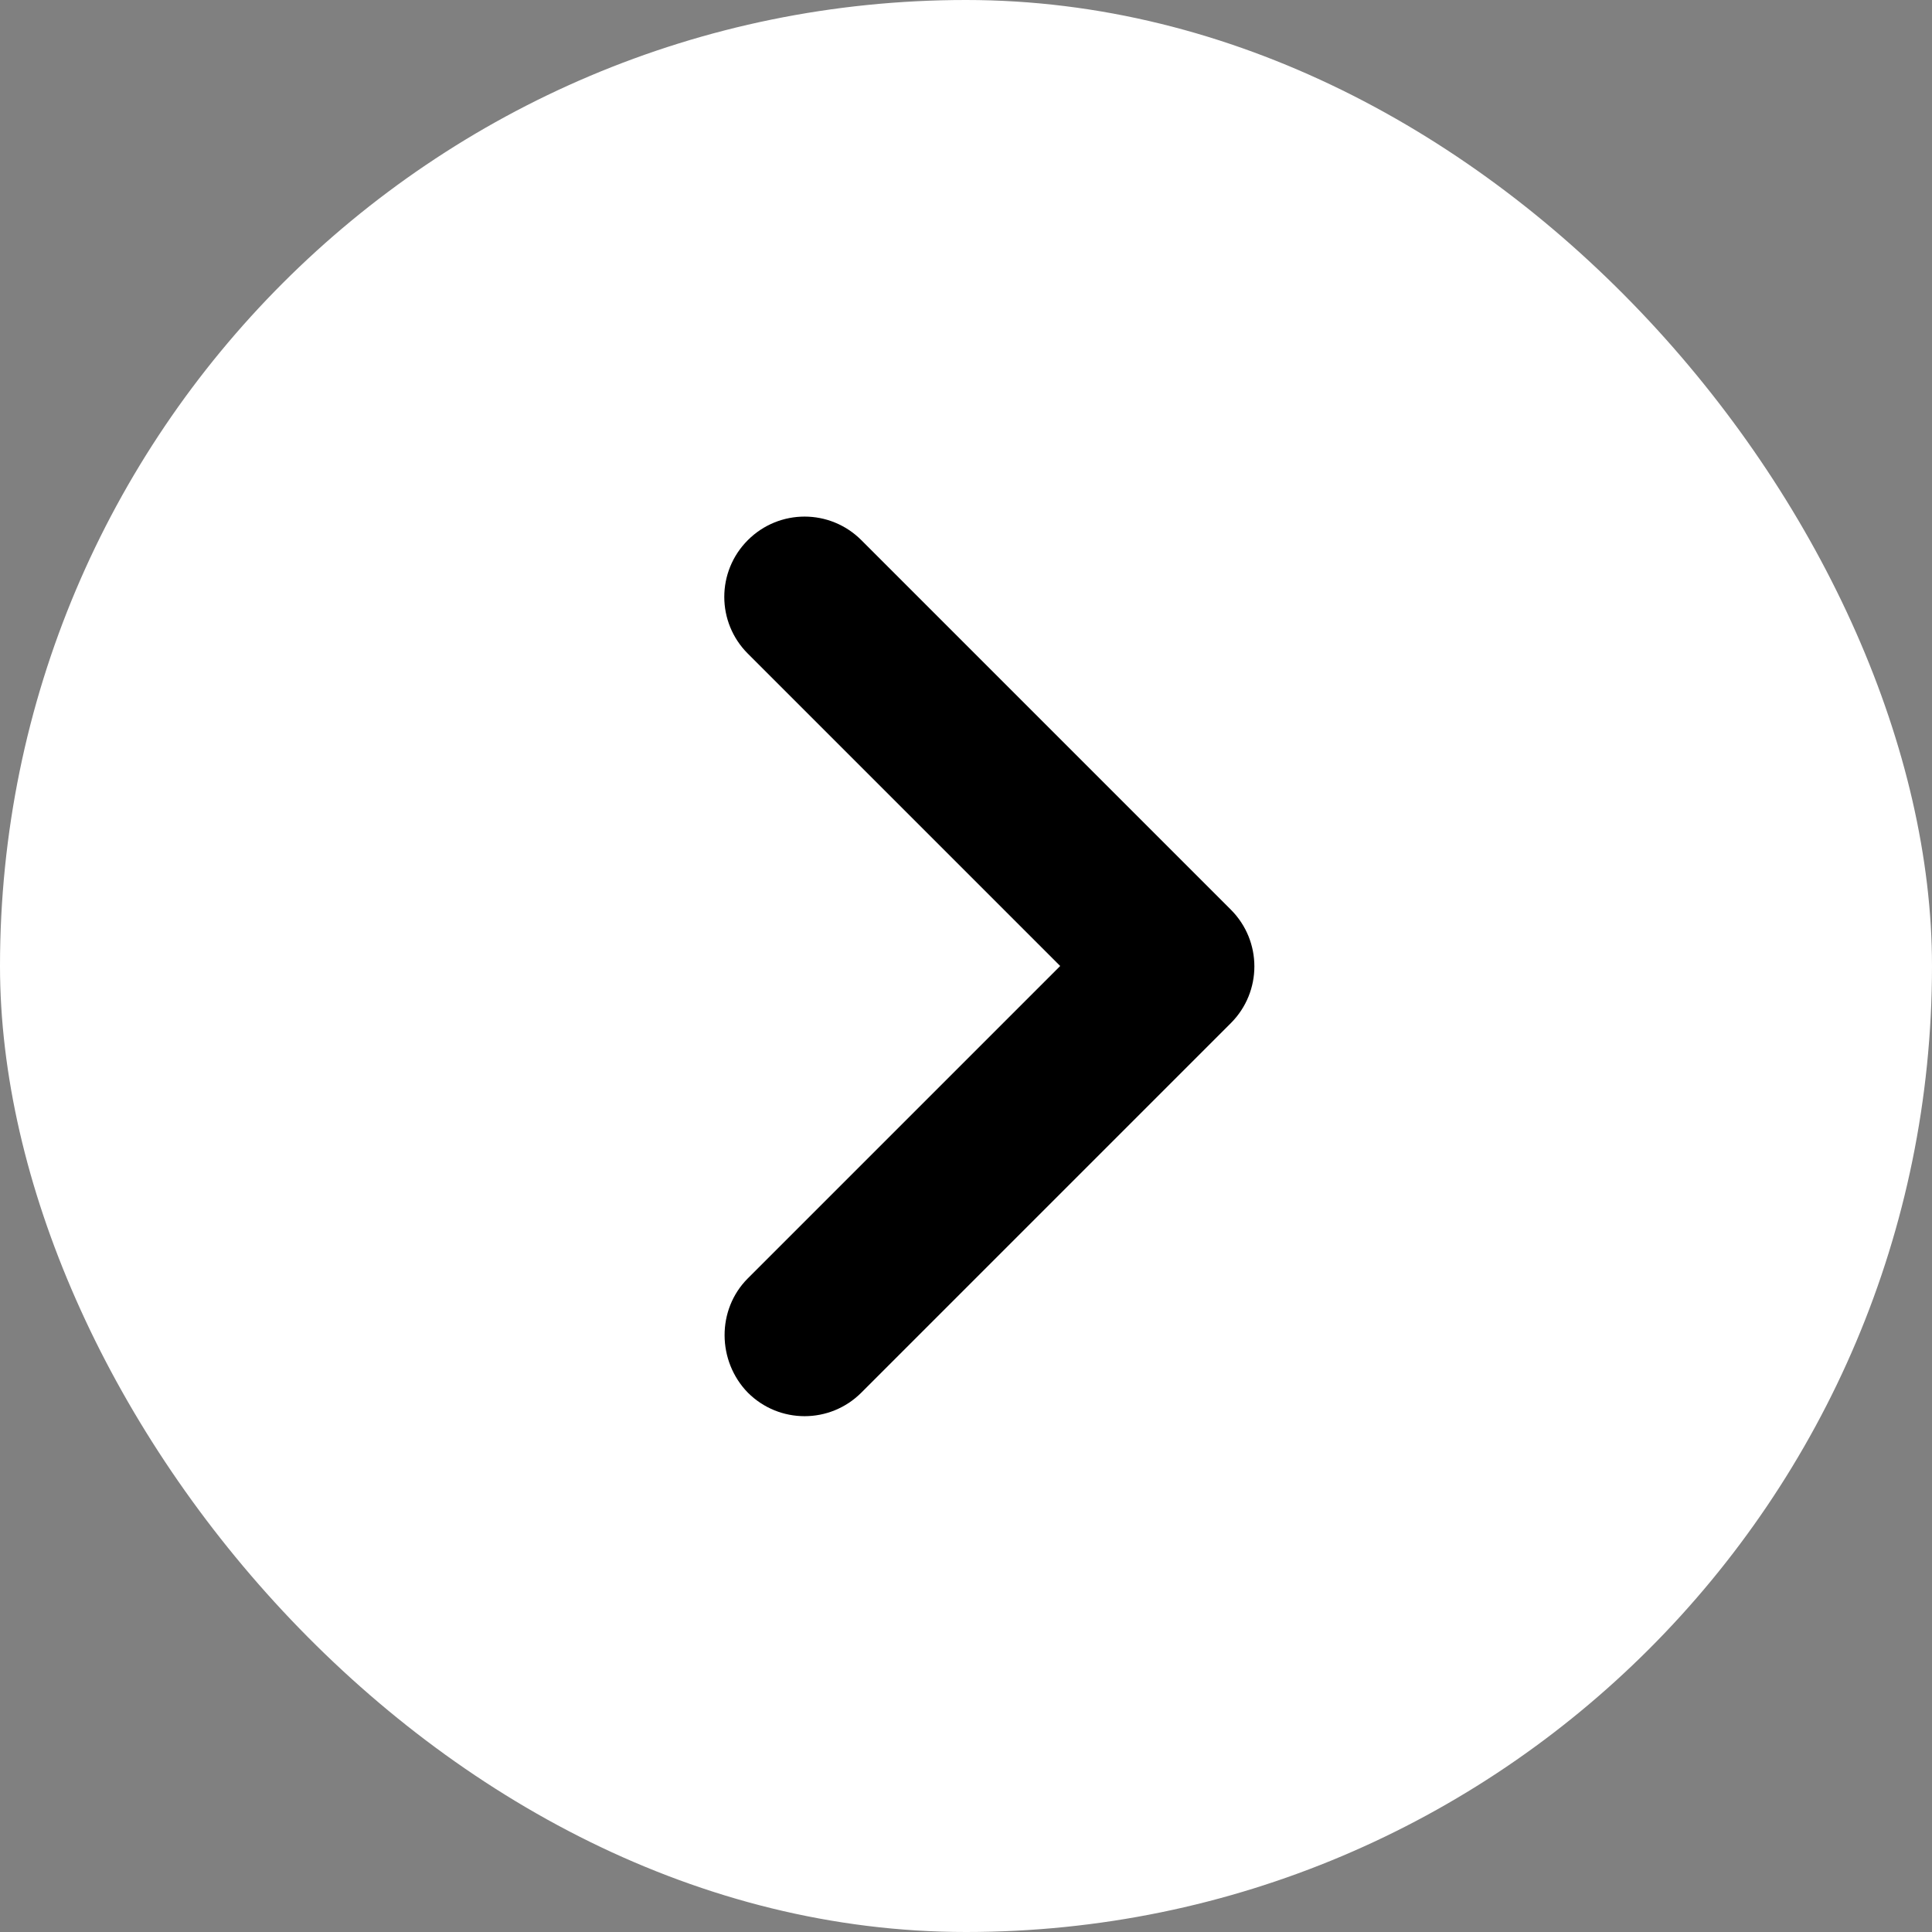 <?xml version="1.0" encoding="UTF-8"?> <svg xmlns="http://www.w3.org/2000/svg" width="40" height="40" viewBox="0 0 40 40" fill="none"><rect x="0" y="0" width="40" height="40" fill="#808080" stroke="none"/><rect width="40" height="40" rx="20" fill="white"></rect><path d="M15.483 26.467L21.95 20L15.483 13.533C14.833 12.883 14.833 11.833 15.483 11.183C16.133 10.533 17.183 10.533 17.833 11.183L25.483 18.833C26.133 19.483 26.133 20.533 25.483 21.183L17.833 28.833C17.183 29.483 16.133 29.483 15.483 28.833C14.85 28.183 14.833 27.117 15.483 26.467Z" fill="black"></path></svg> 